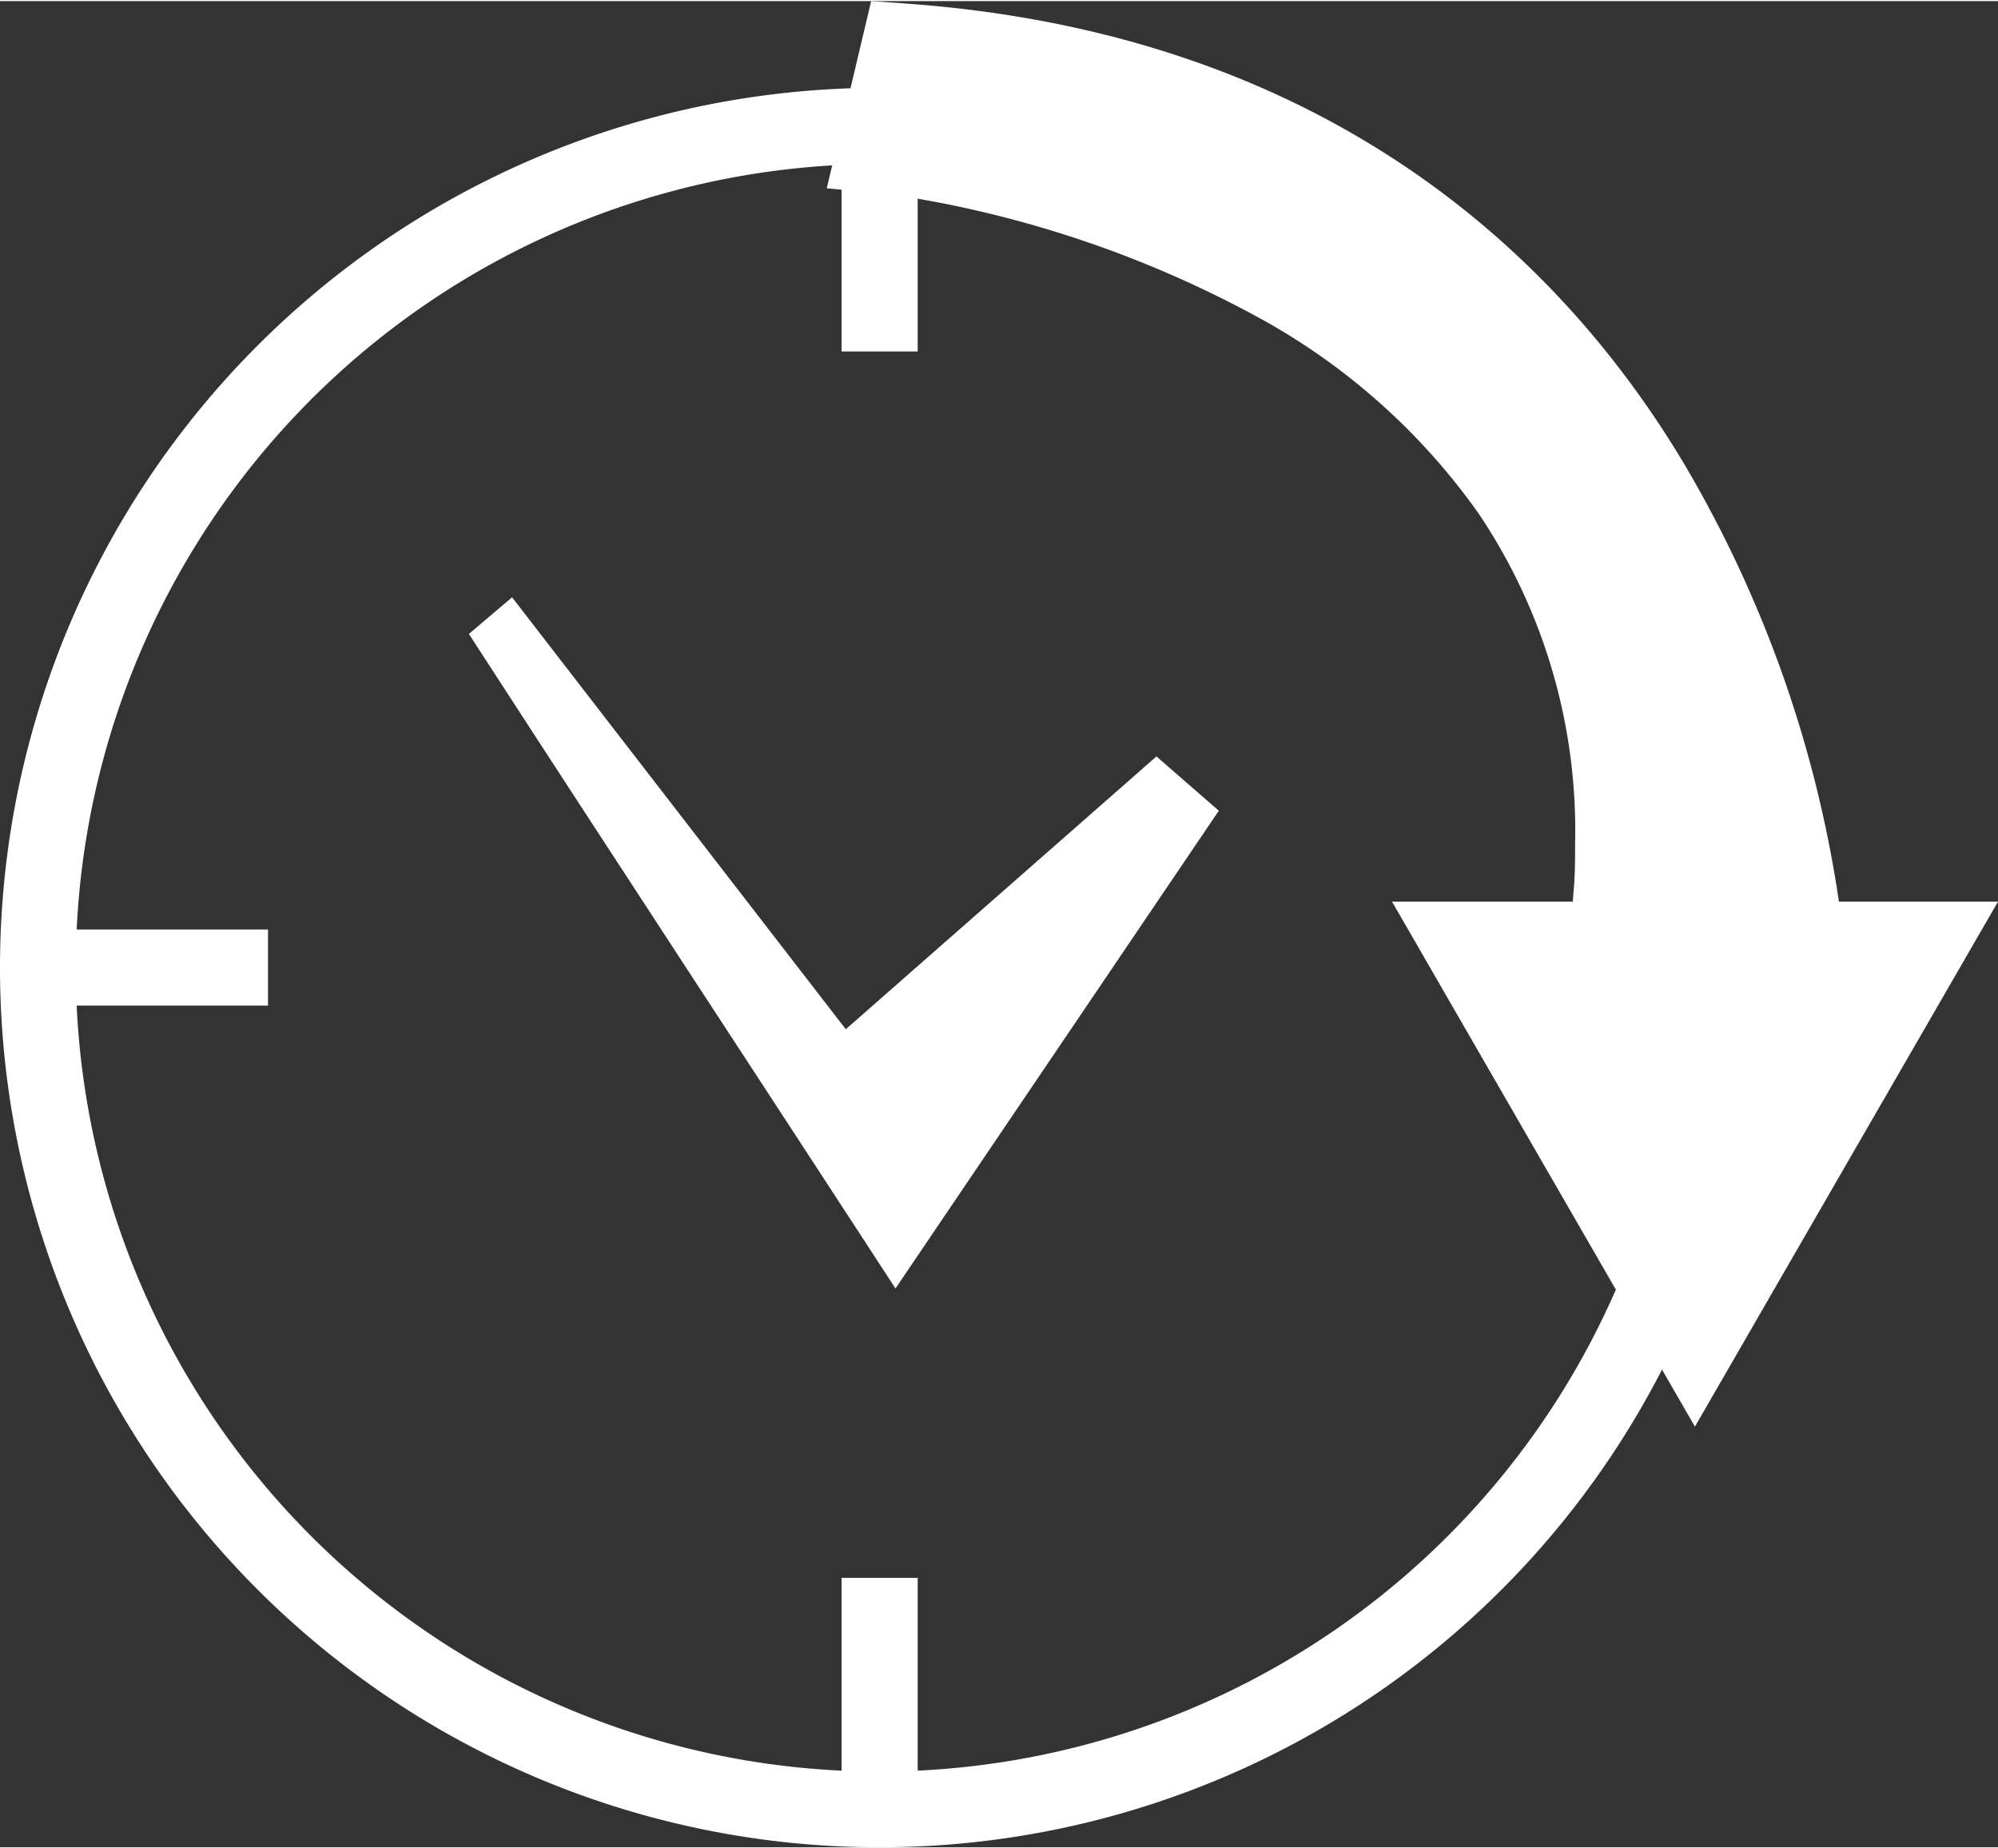 <?xml version="1.0"?>
<svg xmlns="http://www.w3.org/2000/svg" width="40" height="37" viewBox="0 0 113.39 104.76"><rect x="0" y="0" width="113.39" height="104.76" fill="#333333" stroke="none"/><defs><style>.a{fill:#fff;}.b{fill:#b2b2b2;}</style></defs><title>Zeitdauer</title><path class="a" d="M97.68,59.15H95.52A45.61,45.61,0,1,1,82.16,26.91,45.46,45.46,0,0,1,95.52,59.15h4.32a49.92,49.92,0,1,0-49.92,49.92A49.92,49.92,0,0,0,99.84,59.15Z" transform="translate(0 -4.31)"/><rect class="a" x="47.76" y="7.85" width="4.32" height="12.03"/><rect class="a" x="47.76" y="89.47" width="4.32" height="12.03"/><rect class="a" x="3.18" y="52.68" width="12.03" height="4.32"/><rect class="b" x="84.27" y="52.68" width="12.03" height="4.32"/><path class="a" d="M29.06,38.14,48,62.65,65.63,47.17l3.54,3.08L50.82,77.36c-7.69-11.81-16-24.47-24.21-37.14l2.45-2.08" transform="translate(0 -4.31)"/><path class="a" d="M102.47,57.57c-.4-4.16-5.69-47.71-51.34-51L49.6,13S93.75,17.2,91.46,54.88c0,.95-.1,1.83-.14,2.69H82.74l6.73,11.65,6.72,11.65,6.73-11.65,6.72-11.65Z" transform="translate(0 -4.31)"/><path class="a" d="M102.47,57.57l2.15-.21a68.42,68.42,0,0,0-9-26.72C88.33,18.38,74.82,6.08,51.28,4.44l-1.84-.13L46.92,14.93l2.48.24.41,0a62.75,62.75,0,0,1,21.66,7.12A37,37,0,0,1,83.93,33.41a32.22,32.22,0,0,1,5.46,18.68c0,.86,0,1.74-.08,2.66s-.11,1.84-.15,2.71l2.16.11V55.41H79L87.59,70.3l8.6,14.9,8.6-14.9,8.6-14.89H102.47v2.16l2.15-.21-2.15.21v2.16h3.43l-4.85,8.41-4.86,8.41-4.85-8.41-4.86-8.41h6.89l.1-2c0-.86.1-1.73.15-2.67s.09-2,.09-2.92a36.3,36.3,0,0,0-7-22.2c-6.3-8.48-15.55-13.18-23.15-15.81a65.39,65.39,0,0,0-13.77-3.22L49.6,13l2.11.5L53.23,7.1l-2.1-.5L51,8.75c22.12,1.62,34.08,12.74,40.94,24.11a64.1,64.1,0,0,1,8.41,24.92l.19,1.95h2Z" transform="translate(0 -4.31)"/></svg>
